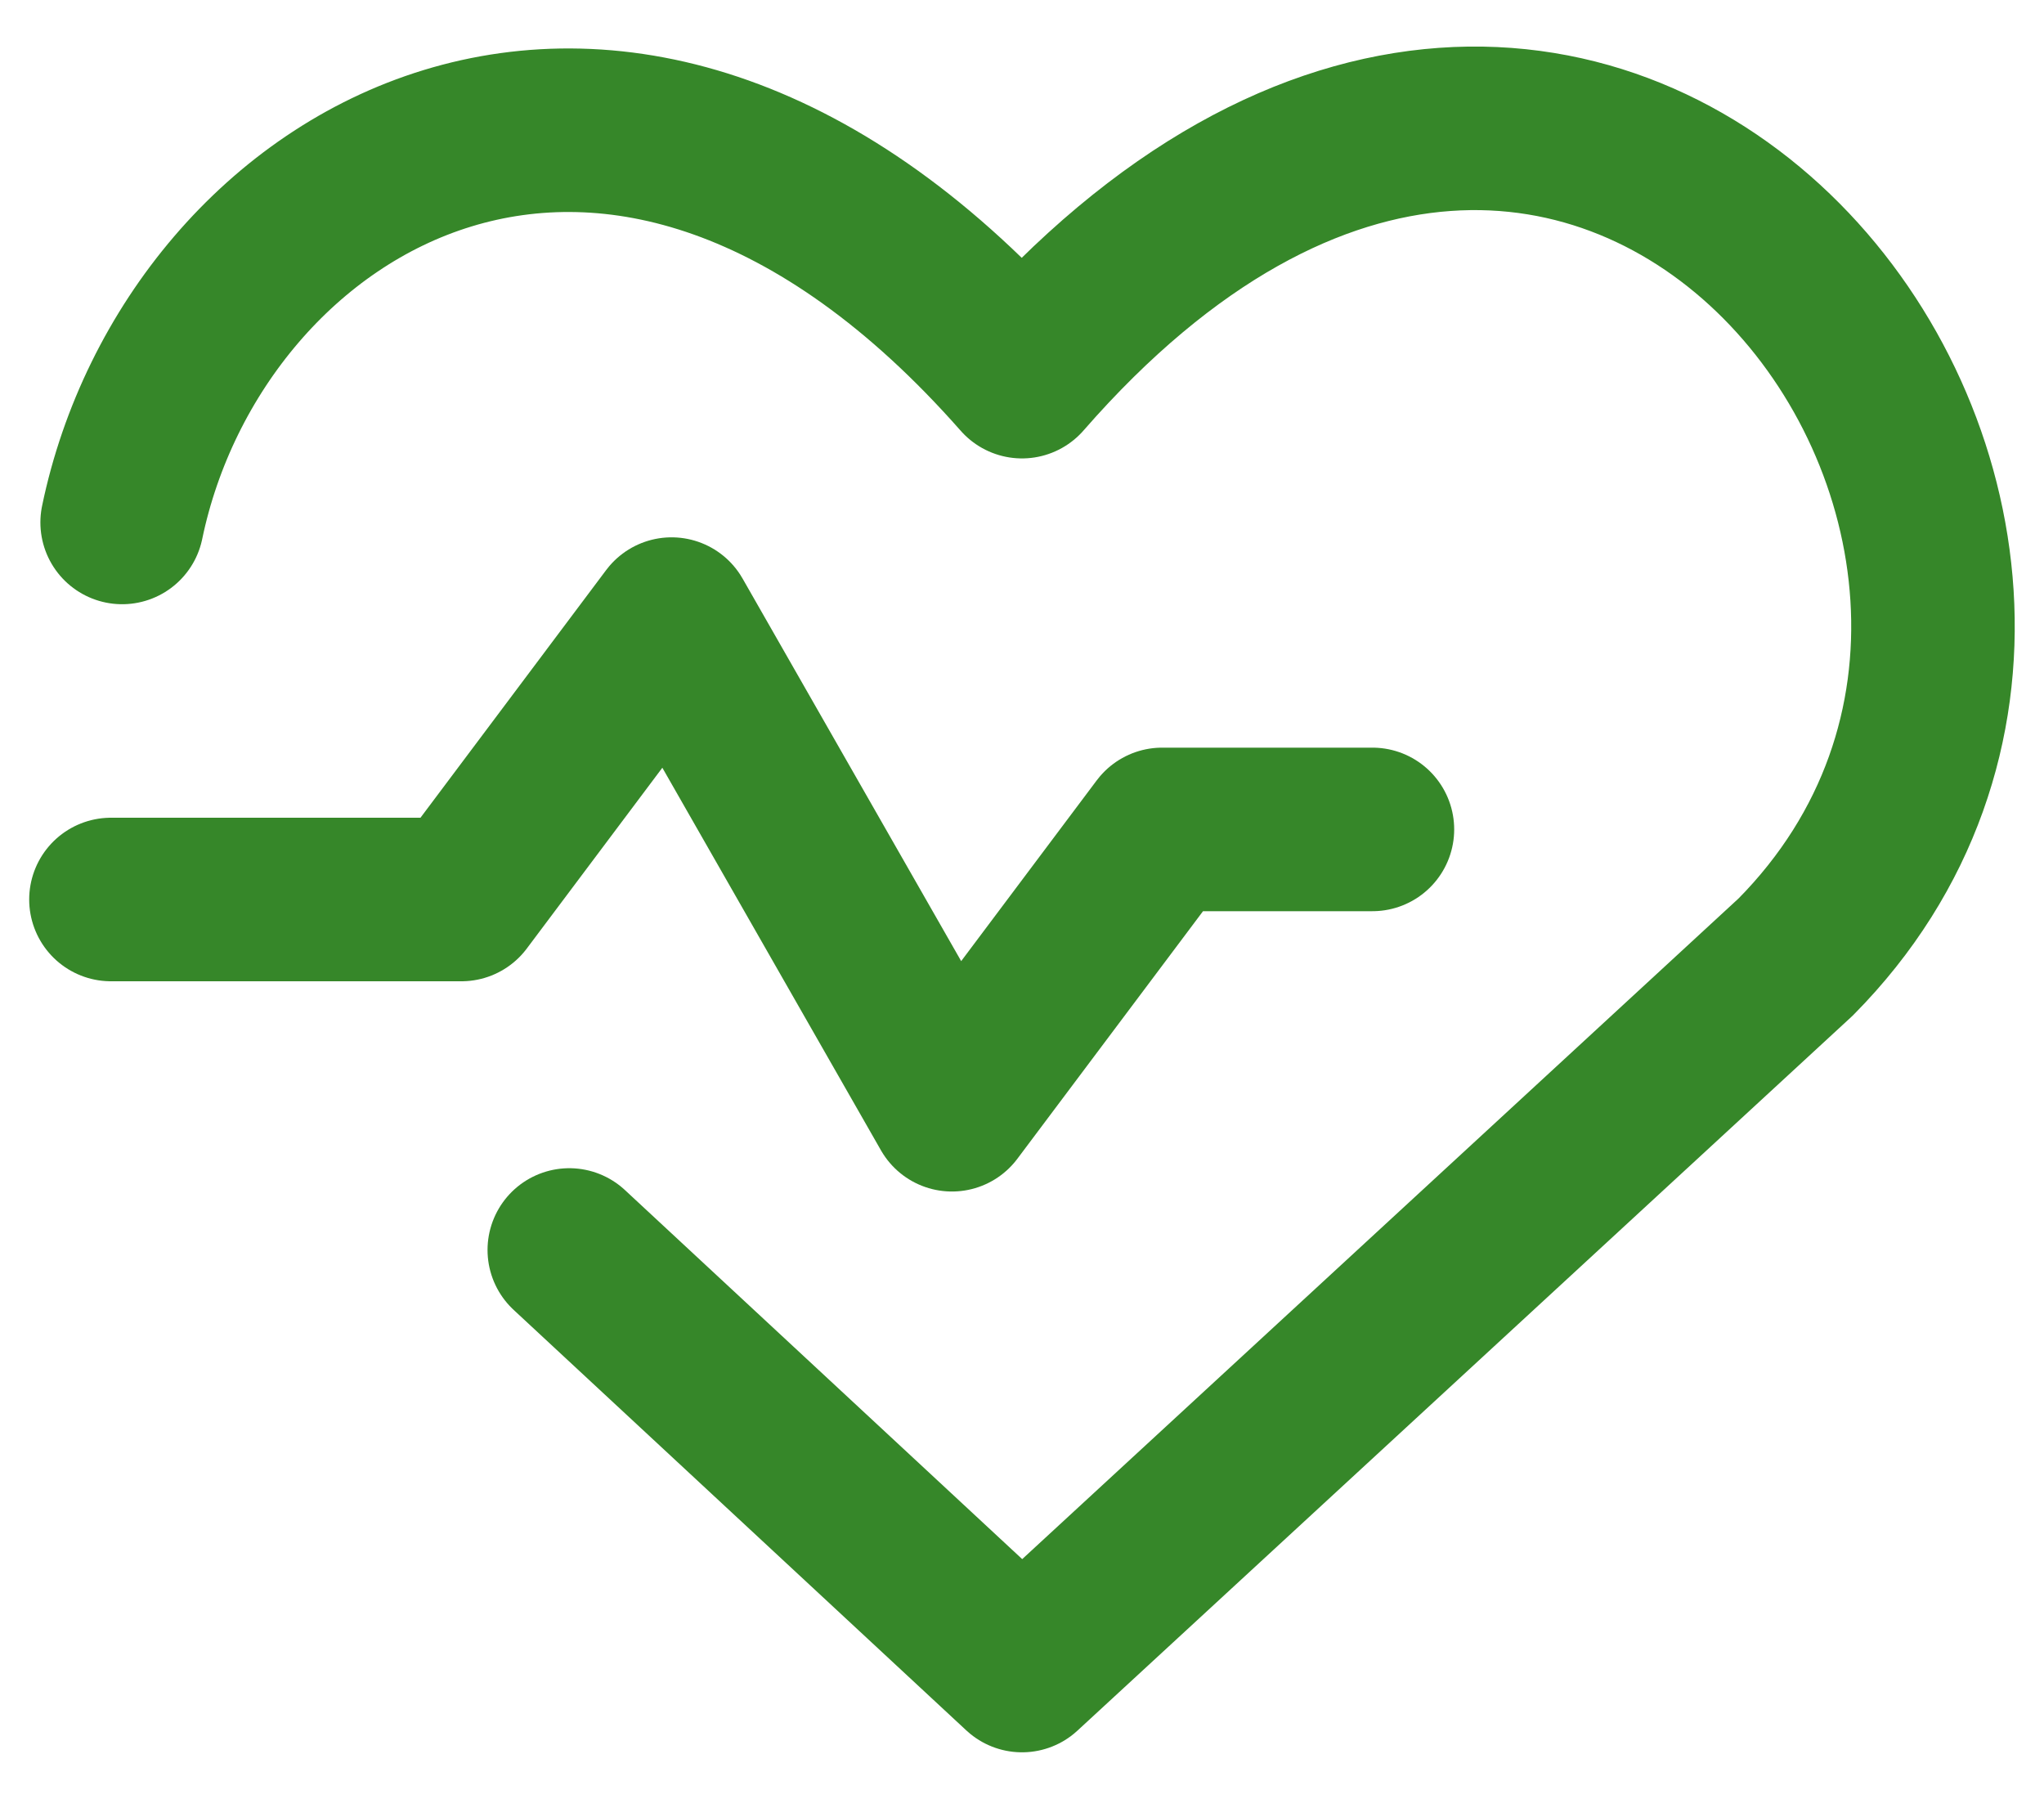 <svg xmlns="http://www.w3.org/2000/svg" width="25" height="22" fill="none"><path d="M1.494 6.389C2.37 2.17 7.563-1 12.5 4.606c7.046-8.075 14.571 1.937 9.463 7.097L12.5 20.429l-5.537-5.143" stroke="#368729" stroke-width="2" stroke-linecap="round" stroke-linejoin="round"/><path d="M1.357 11h4.286l2.571-3.429 3.429 6 2.571-3.428h2.572" stroke="#368729" stroke-width="2" stroke-linecap="round" stroke-linejoin="round"/></svg>